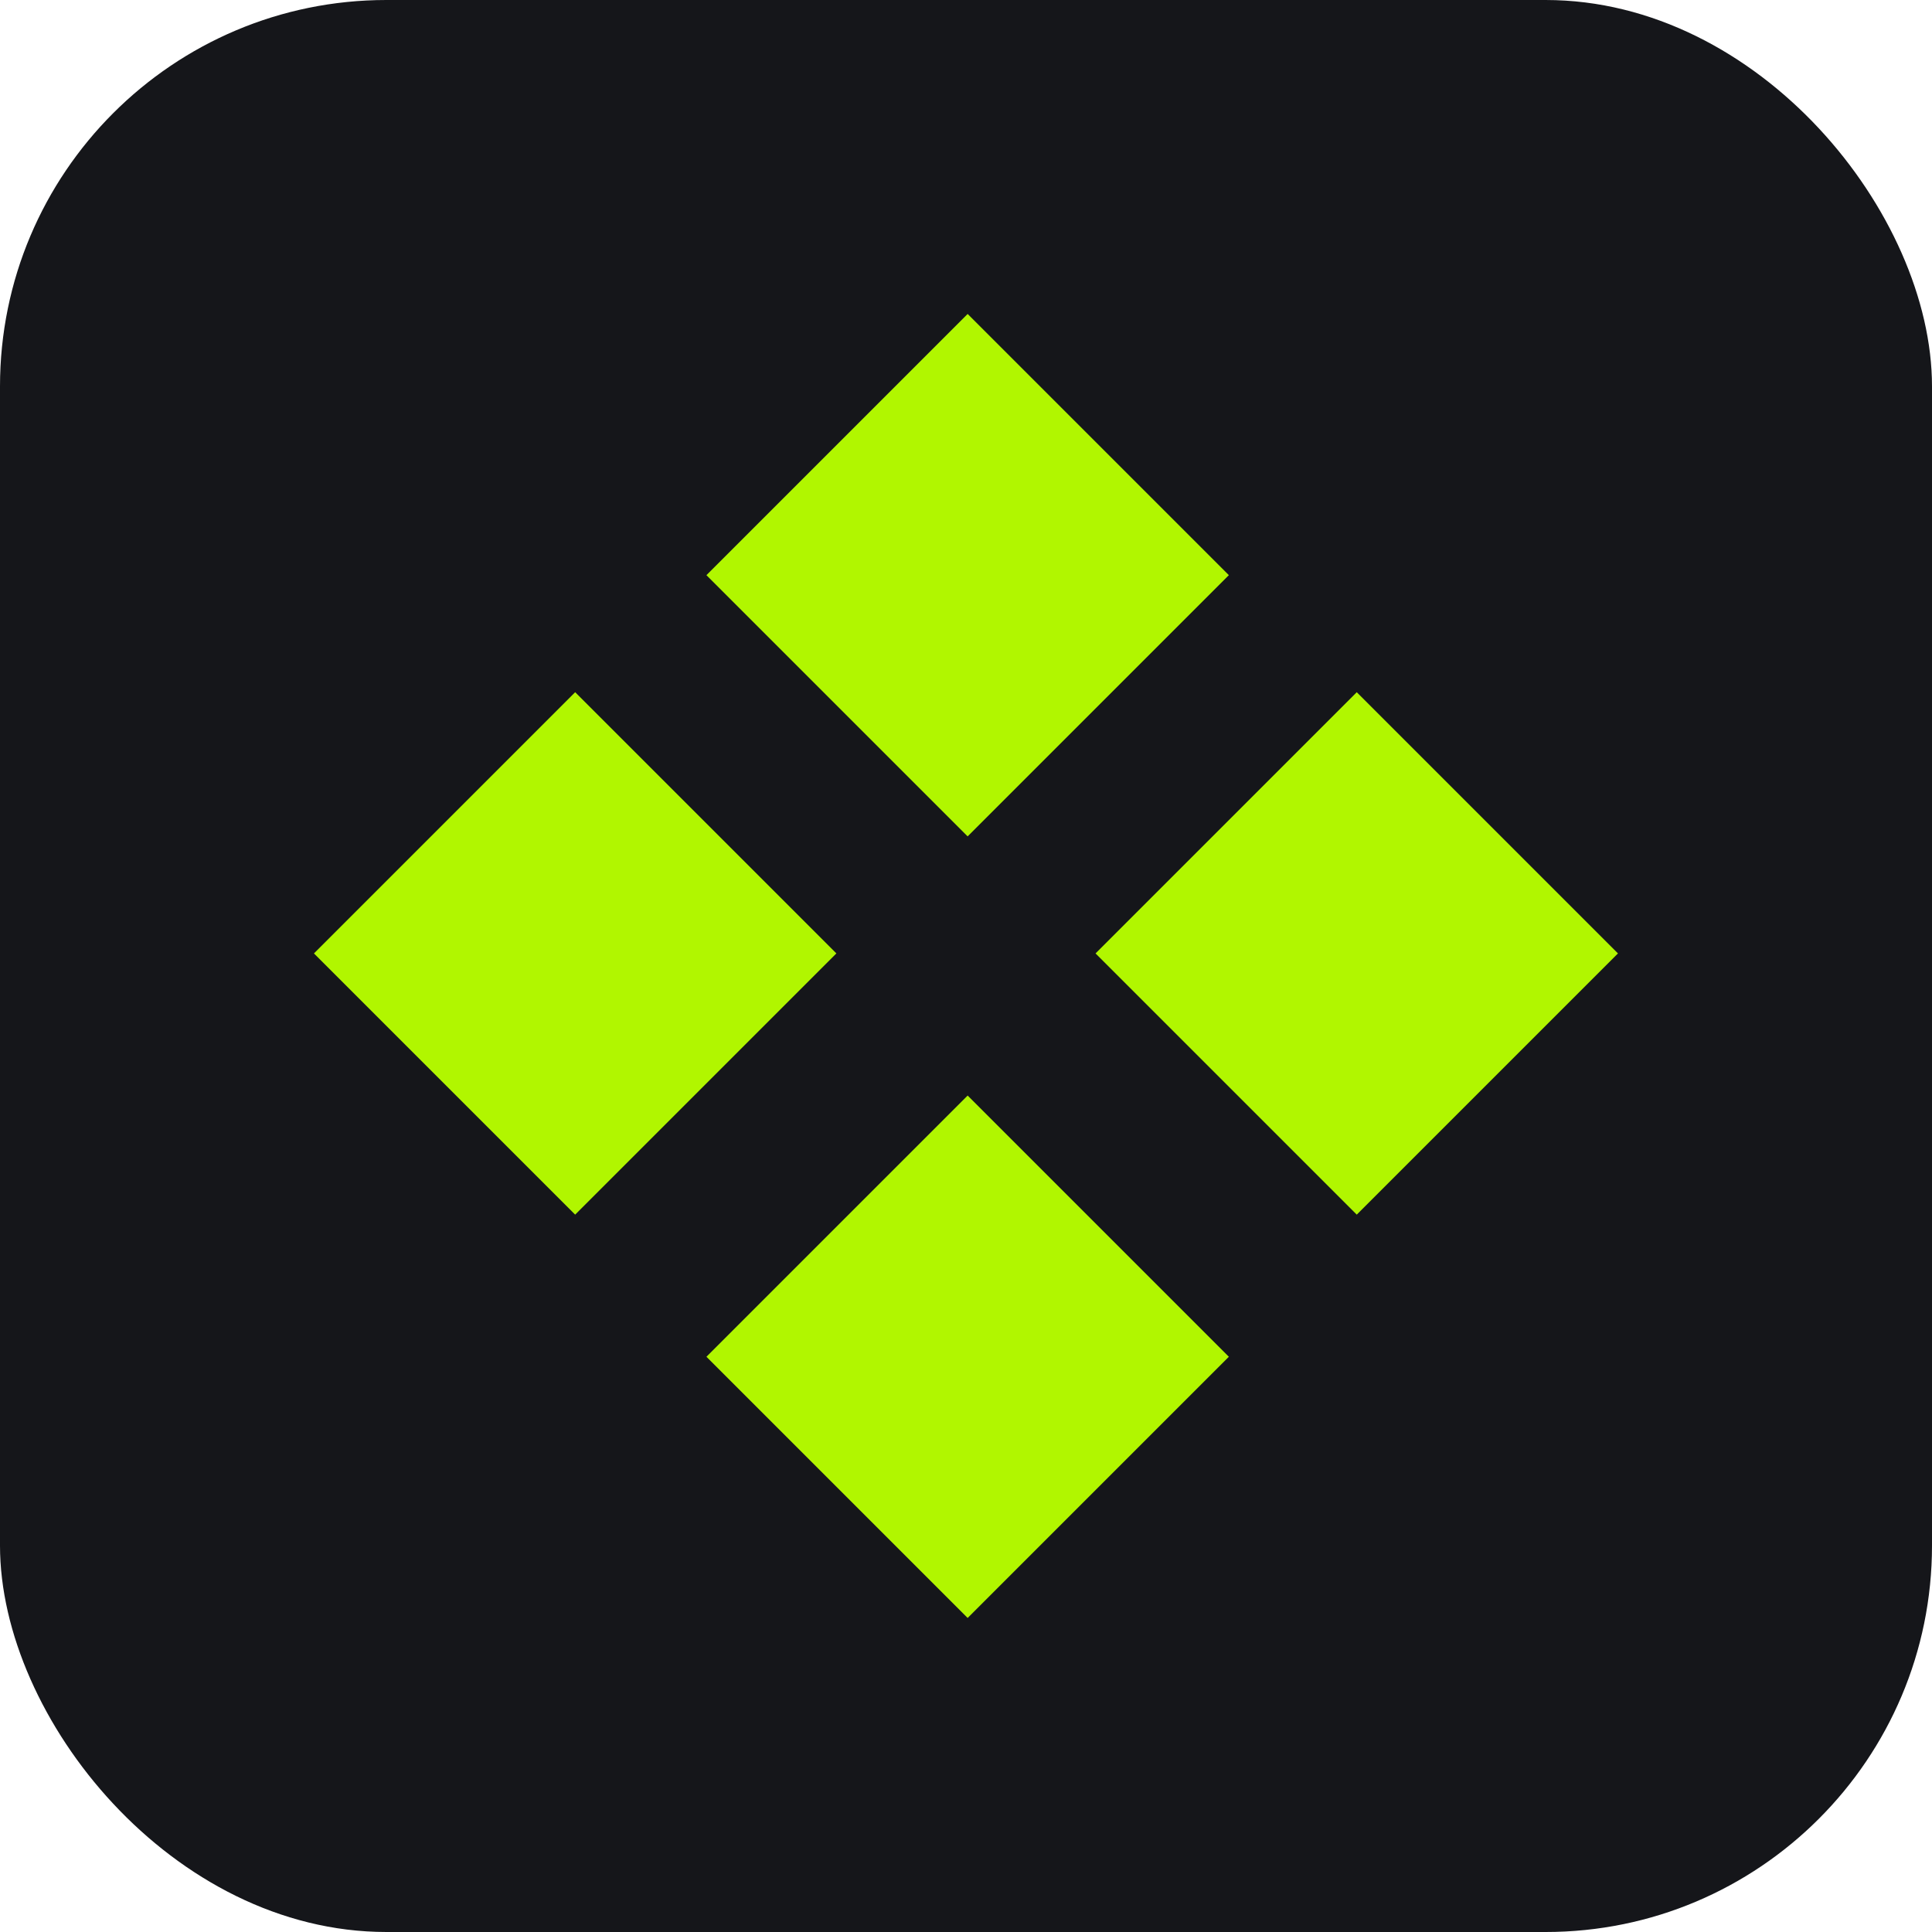 <svg width="80" height="80" viewBox="0 0 80 80" fill="none" xmlns="http://www.w3.org/2000/svg">
<rect width="80" height="80" rx="16" fill="#15161A"/>
<rect width="15.299" height="15.299" transform="matrix(0.707 -0.707 0.707 0.707 45.364 39.479)" fill="#B1F600"/>
<rect width="15.299" height="15.299" transform="matrix(0.707 0.707 -0.707 0.707 40.068 45.364)" fill="#B1F600"/>
<rect width="15.299" height="15.299" transform="matrix(0.707 -0.707 0.707 0.707 13 39.479)" fill="#B1F600"/>
<rect width="15.299" height="15.299" transform="matrix(0.707 0.707 -0.707 0.707 40.068 13)" fill="#B1F600"/>
</svg>

